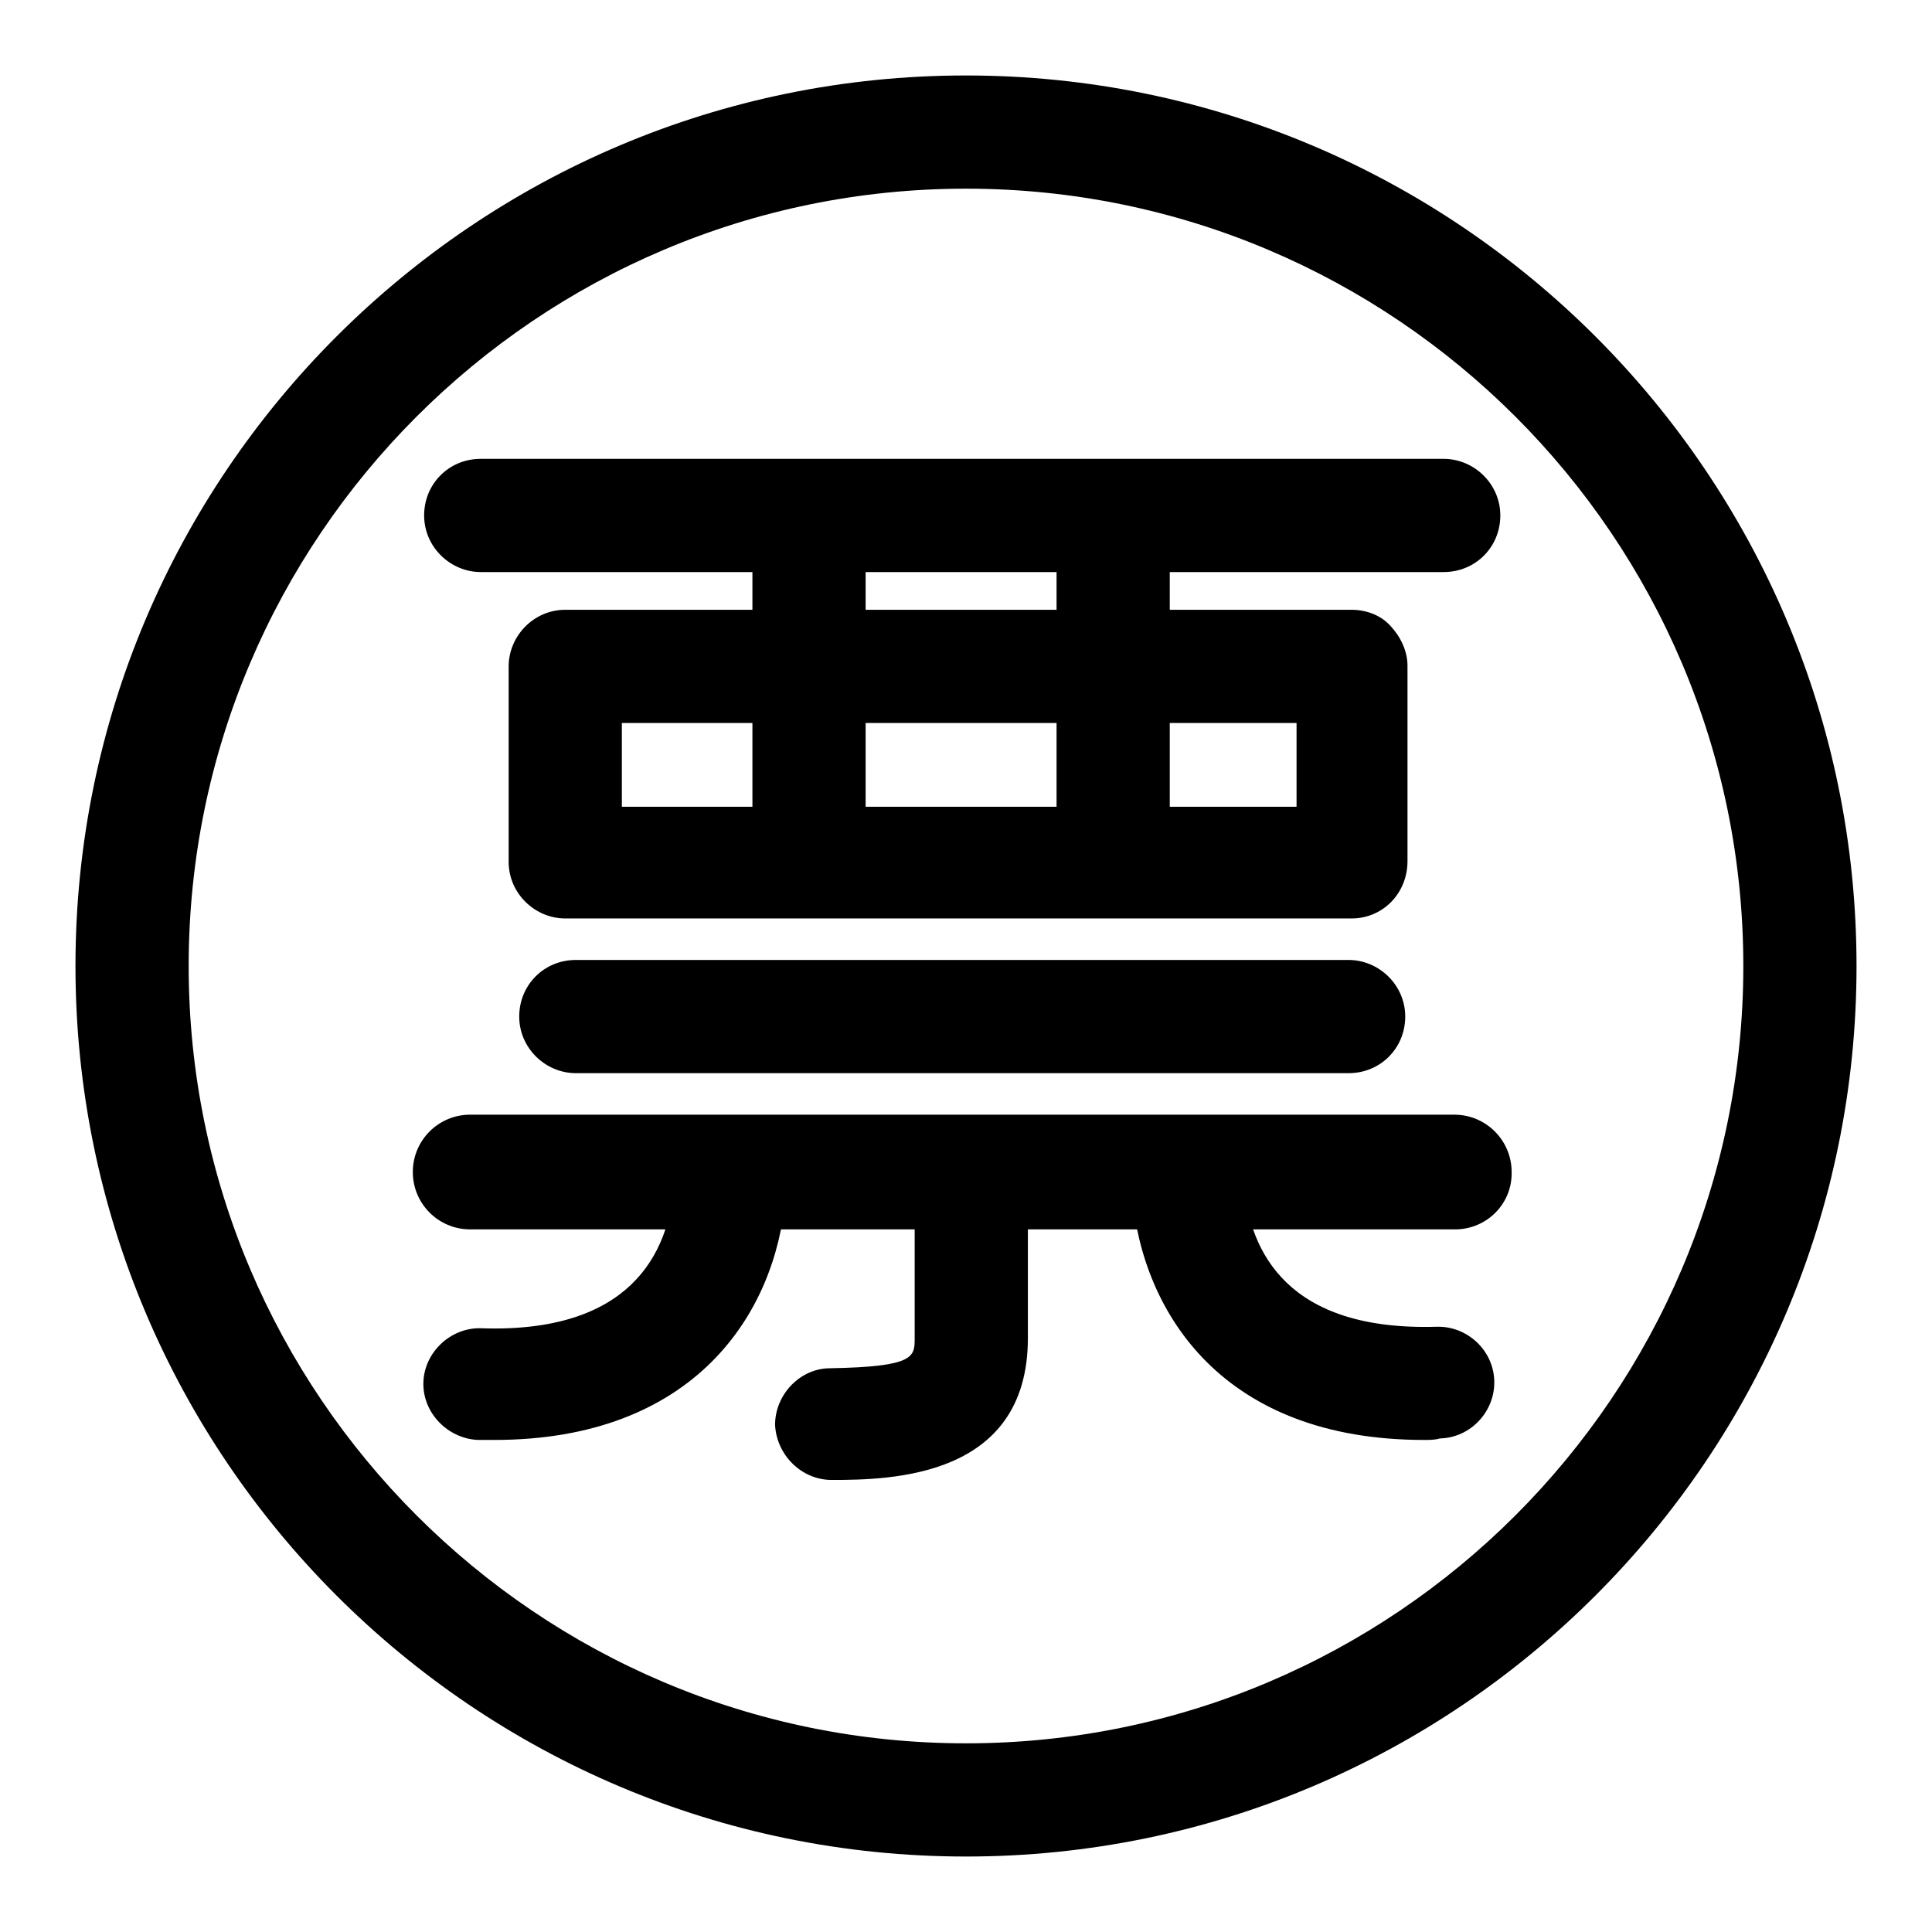 <?xml version="1.0" encoding="utf-8"?>
<!-- Svg Vector Icons : http://www.onlinewebfonts.com/icon -->
<!DOCTYPE svg PUBLIC "-//W3C//DTD SVG 1.1//EN" "http://www.w3.org/Graphics/SVG/1.1/DTD/svg11.dtd">
<svg version="1.1" xmlns="http://www.w3.org/2000/svg" xmlns:xlink="http://www.w3.org/1999/xlink" x="0px" y="0px" viewBox="0 0 256 256" enable-background="new 0 0 256 256" xml:space="preserve">
<g> <path fill="#000000" d="M128,246c-65.1,0-118-52.9-118-118S62.9,10,128,10c65.1,0,118,52.9,118,118S193.1,246,128,246z M128,25 C71.2,25,25,71.2,25,128c0,56.8,46.2,103,103,103s103-46.2,103-103C231,71.2,184.8,25,128,25z M191.3,75.8H63.7 c-4,0-7.5-3.3-7.5-7.5c0-4.2,3.3-7.5,7.5-7.5h127.6c4,0,7.5,3.3,7.5,7.5C198.8,72.5,195.5,75.8,191.3,75.8z M179.1,121.7H74.9 c-4,0-7.5-3.3-7.5-7.5V88.3c0-4,3.3-7.5,7.5-7.5c79.6,0,104.2,0,104.2,0l0,0c1.9,0,3.9,0.7,5.2,2.2c1.3,1.4,2.2,3.3,2.2,5.2v25.9 C186.5,118.4,183.2,121.7,179.1,121.7L179.1,121.7z M82.4,106.9h89.4V95.8c-11.7,0-38.4,0-89.4,0V106.9z M107.2,121.7 c-4,0-7.5-3.3-7.5-7.5V68.3c0-4,3.3-7.5,7.5-7.5c4.2,0,7.5,3.3,7.5,7.5v45.9C114.7,118.4,111.4,121.7,107.2,121.7z M147.5,121.7 c-4,0-7.5-3.3-7.5-7.5V68.3c0-4,3.3-7.5,7.5-7.5c4.2,0,7.5,3.3,7.5,7.5v45.9C155,118.4,151.7,121.7,147.5,121.7z M178.7,142.2H76.3 c-4,0-7.5-3.3-7.5-7.5c0-4.2,3.3-7.5,7.5-7.5h102.4c4,0,7.5,3.3,7.5,7.5C186.2,138.9,182.9,142.2,178.7,142.2z M192.8,162.9H62.3 c-4.2,0-7.6-3.4-7.6-7.6c0-4.2,3.4-7.6,7.6-7.6h130.4c4.2,0,7.6,3.4,7.6,7.6C200.4,159.5,197,162.9,192.8,162.9z M110.2,196.1 c-4,0-7.3-3.3-7.5-7.3c0-4,3.3-7.5,7.3-7.5c11.2-0.2,11.2-1.5,11.2-4v-19.8c0-4,3.3-7.5,7.5-7.5c4.2,0,7.5,3.3,7.5,7.5v19.8 C136.2,195.8,118.1,196.1,110.2,196.1C110.3,196.1,110.2,196.1,110.2,196.1L110.2,196.1z M65.5,190.8c-0.8,0-1.5,0-2.2,0 c-4-0.2-7.3-3.6-7.2-7.6c0.1-4,3.6-7.3,7.6-7.2c19.8,0.7,24.9-9.9,25.6-18.9c0.3-4,3.9-7.2,8.1-6.7c4,0.3,7.2,3.9,6.7,8.1 C102.8,174.2,91.9,190.8,65.5,190.8L65.5,190.8z M188.7,190.8c-26.5,0-37.3-16.6-38.7-32.5c-0.3-4,2.7-7.6,6.7-8.1 c4-0.3,7.6,2.7,8.1,6.7c0.8,9,5.8,19.5,25.6,18.9c4-0.1,7.5,3.1,7.6,7.2c0.1,4-3.1,7.5-7.2,7.6 C190.1,190.8,189.5,190.8,188.7,190.8L188.7,190.8z"/></g>
</svg>